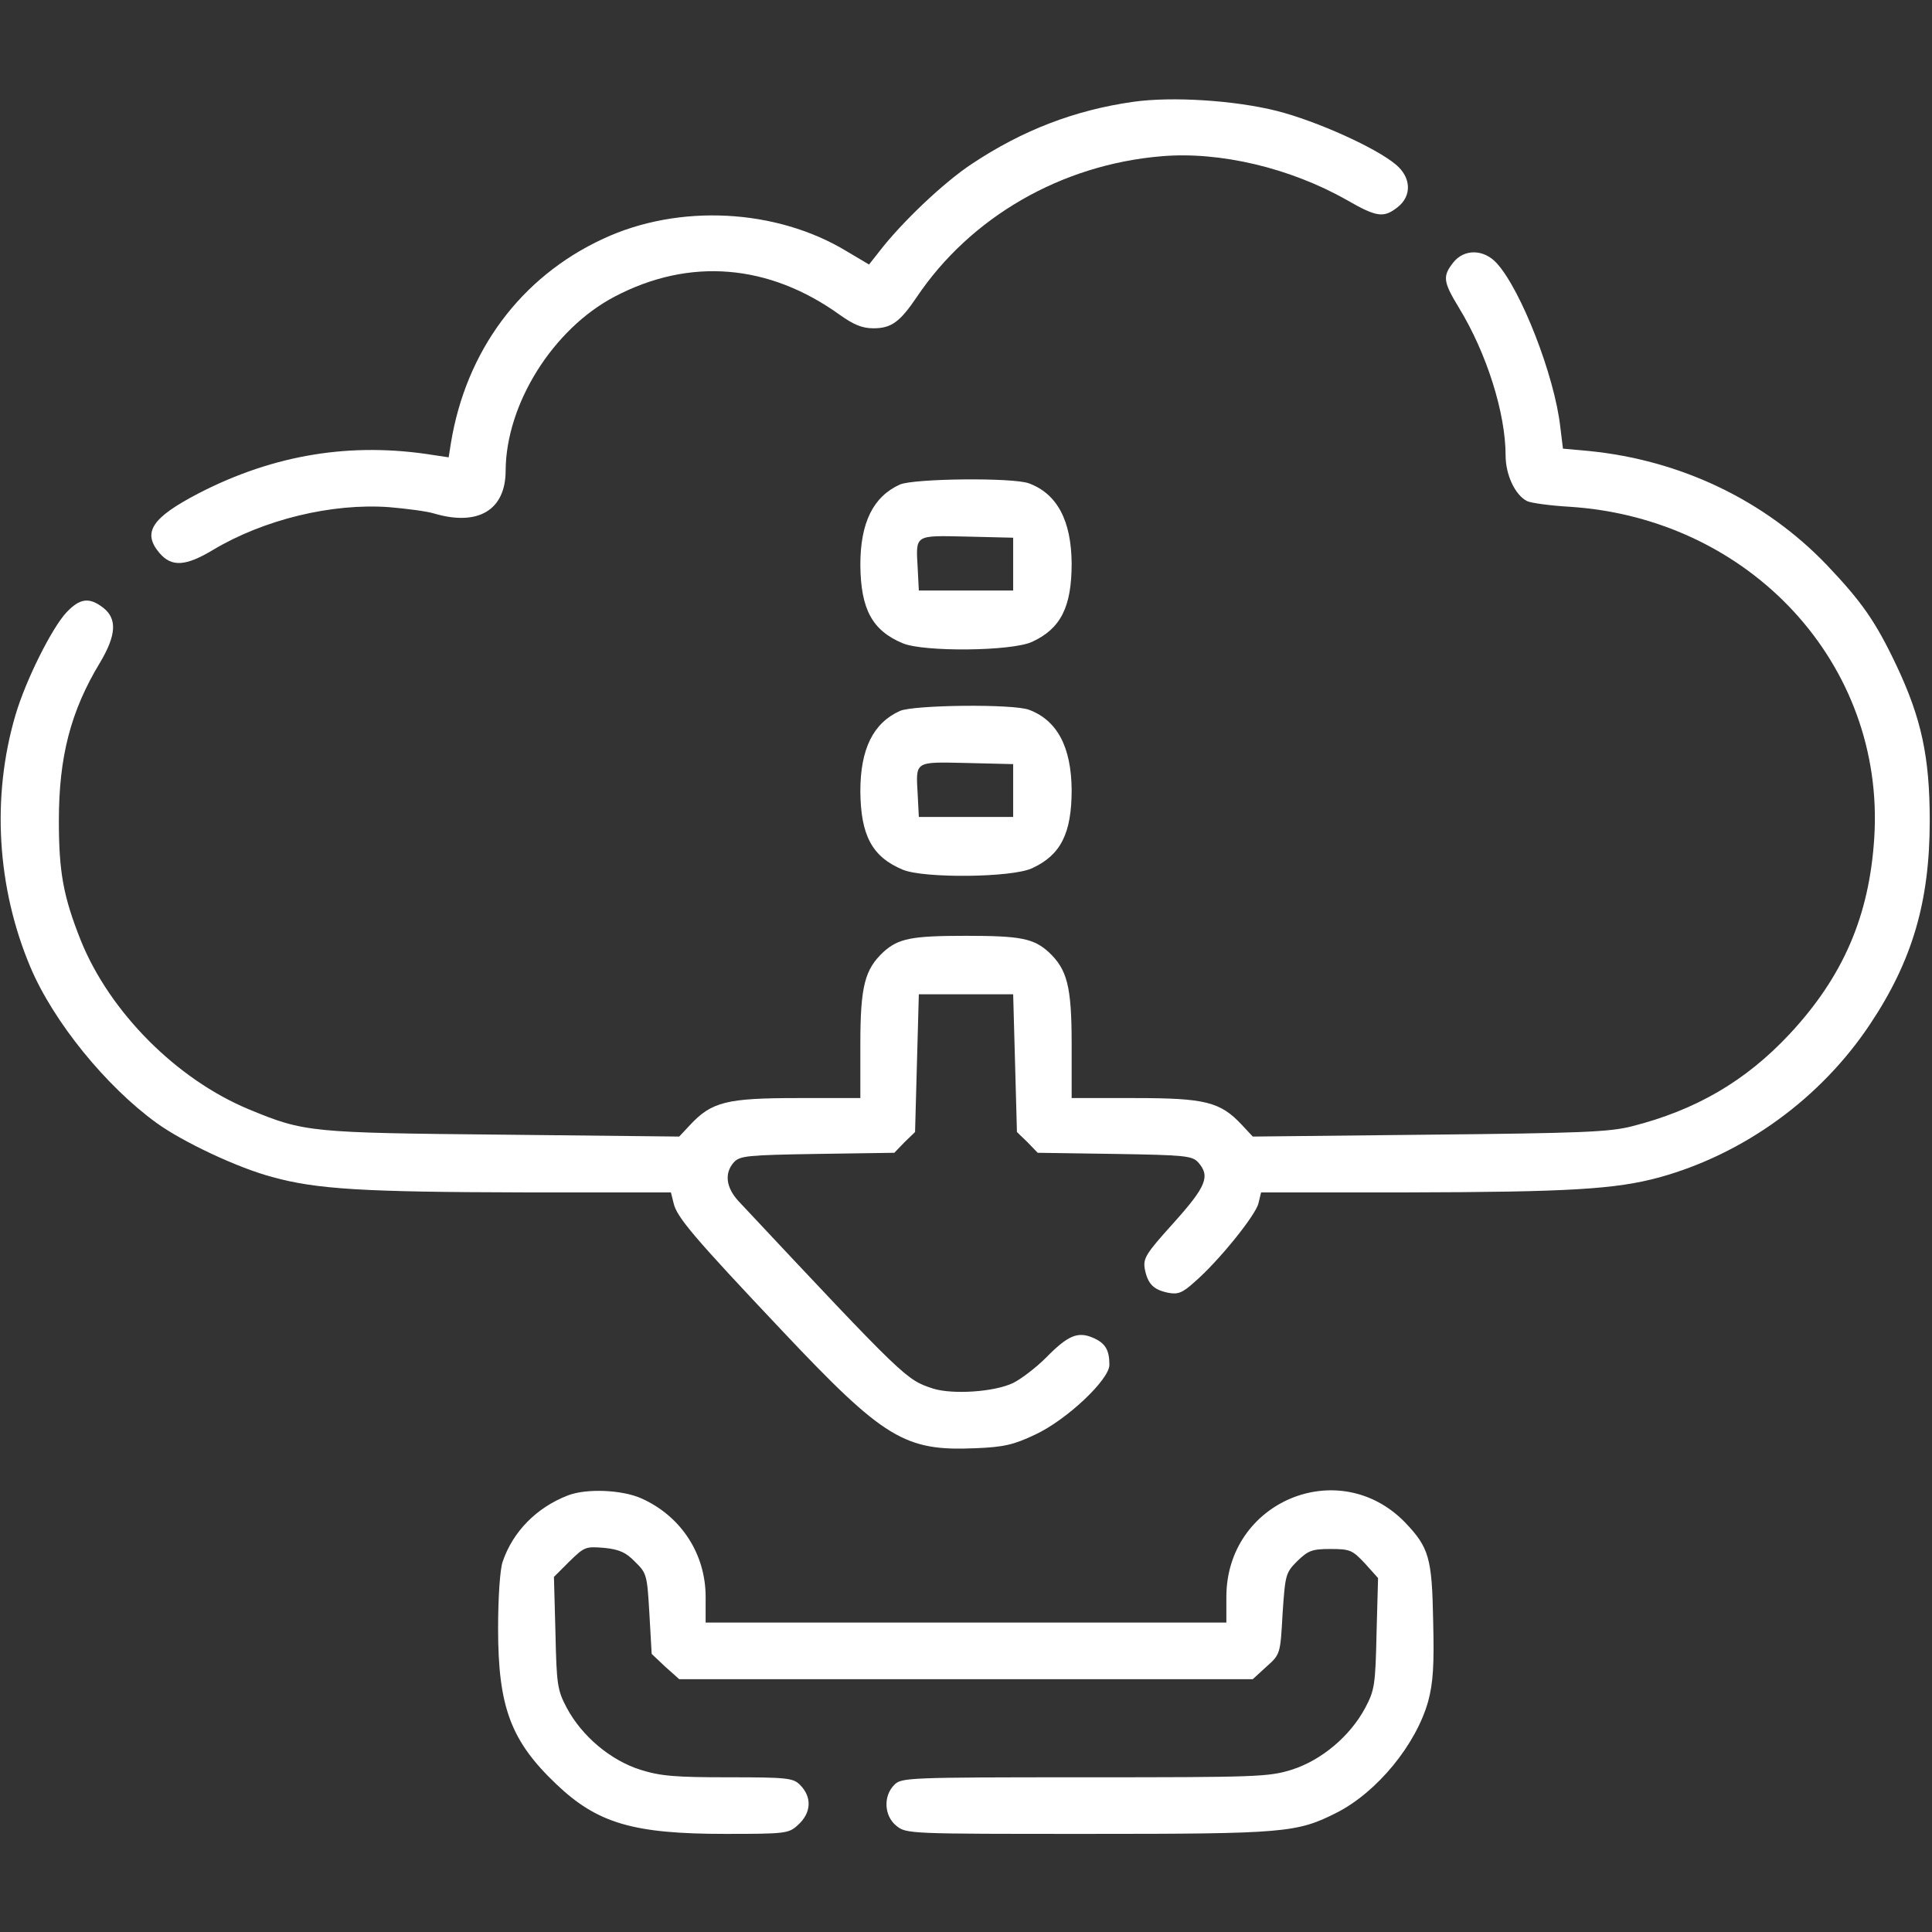 <?xml version="1.0" encoding="utf-8"?>
<!-- Generator: Adobe Illustrator 27.2.0, SVG Export Plug-In . SVG Version: 6.00 Build 0)  -->
<svg version="1.1" id="Capa_1" xmlns="http://www.w3.org/2000/svg" xmlns:xlink="http://www.w3.org/1999/xlink" x="0px" y="0px"
	 viewBox="0 0 512 512" style="enable-background:new 0 0 512 512;" xml:space="preserve">
<rect x="0" y="0" width="512" height="512" fill="#333333" stroke="none"/>
<style type="text/css">
	.st0{fill:#FFFFFF;}
</style>
<g transform="translate(0,512) scale(0.1,-0.1)">
	<path class="st0" d="M3002,4850c-154-22-292-75-426-164c-76-50-188-157-247-234l-26-33l-59,35c-186,113-445,127-646,33
		c-218-101-363-297-403-541l-6-38l-40,6c-217,35-422,2-622-101c-125-65-151-104-104-159c32-37,69-35,142,9c134,80,314,124,466,113
		c47-4,101-11,120-17c116-34,189,9,189,114c1,176,125,375,289,461c198,104,408,87,596-48c38-27,60-36,90-36c47,0,70,17,114,82
		c143,213,384,352,650,374c154,13,340-31,490-116c80-46,98-48,135-19c38,30,36,79-5,113c-52,44-209,115-315,142
		C3273,4854,3106,4865,3002,4850z"/>
	<path class="st0" d="M3851,4424c-28-36-27-50,15-119c74-121,124-280,124-392c0-51,25-105,57-121c10-5,61-12,113-15
		c479-31,836-418,807-877c-13-208-83-369-225-521c-116-124-248-201-418-244c-59-15-135-18-537-22l-467-5l-29,31c-57,61-97,71-283,71
		h-168v143c0,154-12,198-61,244c-40,36-74,43-219,43s-179-7-219-43c-49-46-61-90-61-244v-143h-167c-187,0-227-10-284-71l-29-31
		l-467,5c-510,5-526,6-673,67c-191,79-369,257-446,448c-46,116-58,180-58,317c0,169,31,290,109,419c43,72,46,116,9,145s-62,26-98-12
		c-39-42-108-180-135-272c-64-217-49-459,40-669c61-144,200-315,334-412c69-50,215-119,306-143c118-33,244-40,666-41h391l7-28
		c8-37,52-89,290-341c268-284,323-317,509-309c76,3,102,9,159,36c84,39,197,146,197,185c0,40-11,58-44,72c-40,17-66,6-124-53
		c-26-26-65-56-87-67c-50-24-160-31-212-15c-72,24-70,21-516,497c-33,36-38,74-12,103c16,17,35,19,221,22l204,3l27,28l28,27l5,183
		l5,182h125h125l5-182l5-183l28-27l27-28l204-3c186-3,205-5,221-22c33-37,22-64-65-161c-75-83-81-94-76-123c8-39,23-54,62-62
		c26-5,38,0,69,28c64,55,163,178,170,209l7,29h391c421,1,548,8,665,40c224,62,427,209,558,406c112,168,158,325,158,539
		c0,169-22,271-88,411c-56,118-92,169-185,267c-164,171-387,278-632,302l-67,6l-7,57c-15,136-105,366-169,435
		C3932,4460,3880,4461,3851,4424z"/>
	<path class="st0" d="M2385,3836c-71-32-105-101-105-213c1-117,31-174,113-208c56-23,288-21,342,4c76,35,105,92,105,208
		c-1,113-38,184-113,212C2685,3855,2422,3852,2385,3836z M2685,3625v-70h-125h-125l-3,59c-5,90-10,87,130,84l123-3V3625z"/>
	<path class="st0" d="M2385,3236c-71-32-105-101-105-213c1-117,31-174,113-208c56-23,288-21,342,4c76,35,105,92,105,208
		c-1,113-38,184-113,212C2685,3255,2422,3252,2385,3236z M2685,3025v-70h-125h-125l-3,59c-5,90-10,87,130,84l123-3V3025z"/>
	<path class="st0" d="M1505,1157c-83-32-146-96-173-176c-7-20-12-95-12-177c0-208,34-298,154-412c109-104,204-132,448-132
		c159,0,168,1,192,23c36,32,39,74,6,107c-18,18-33,20-189,20c-141,0-180,3-234,20c-79,25-155,89-195,164c-25,47-27,62-30,199l-4,148
		l41,41c40,39,43,40,92,36c40-4,58-12,82-37c31-30,32-35,38-138l6-106l36-34l37-33h760h760l36,33c37,33,37,33,43,141
		c7,103,8,108,39,139c29,28,39,32,88,32c52,0,58-3,91-38l35-39l-4-146c-3-136-5-151-30-198c-40-75-116-139-195-164
		c-61-19-93-20-549-20c-471,0-485-1-504-20c-30-30-27-83,6-109c26-21,36-21,508-21c521,0,553,3,658,56c108,55,211,181,243,296
		c13,49,16,95,13,213c-3,167-11,194-75,261c-175,179-473,55-473-198v-68h-690h-690v68c0,114-65,214-170,261
		C1649,1172,1554,1176,1505,1157z"/>
</g>
</svg>
